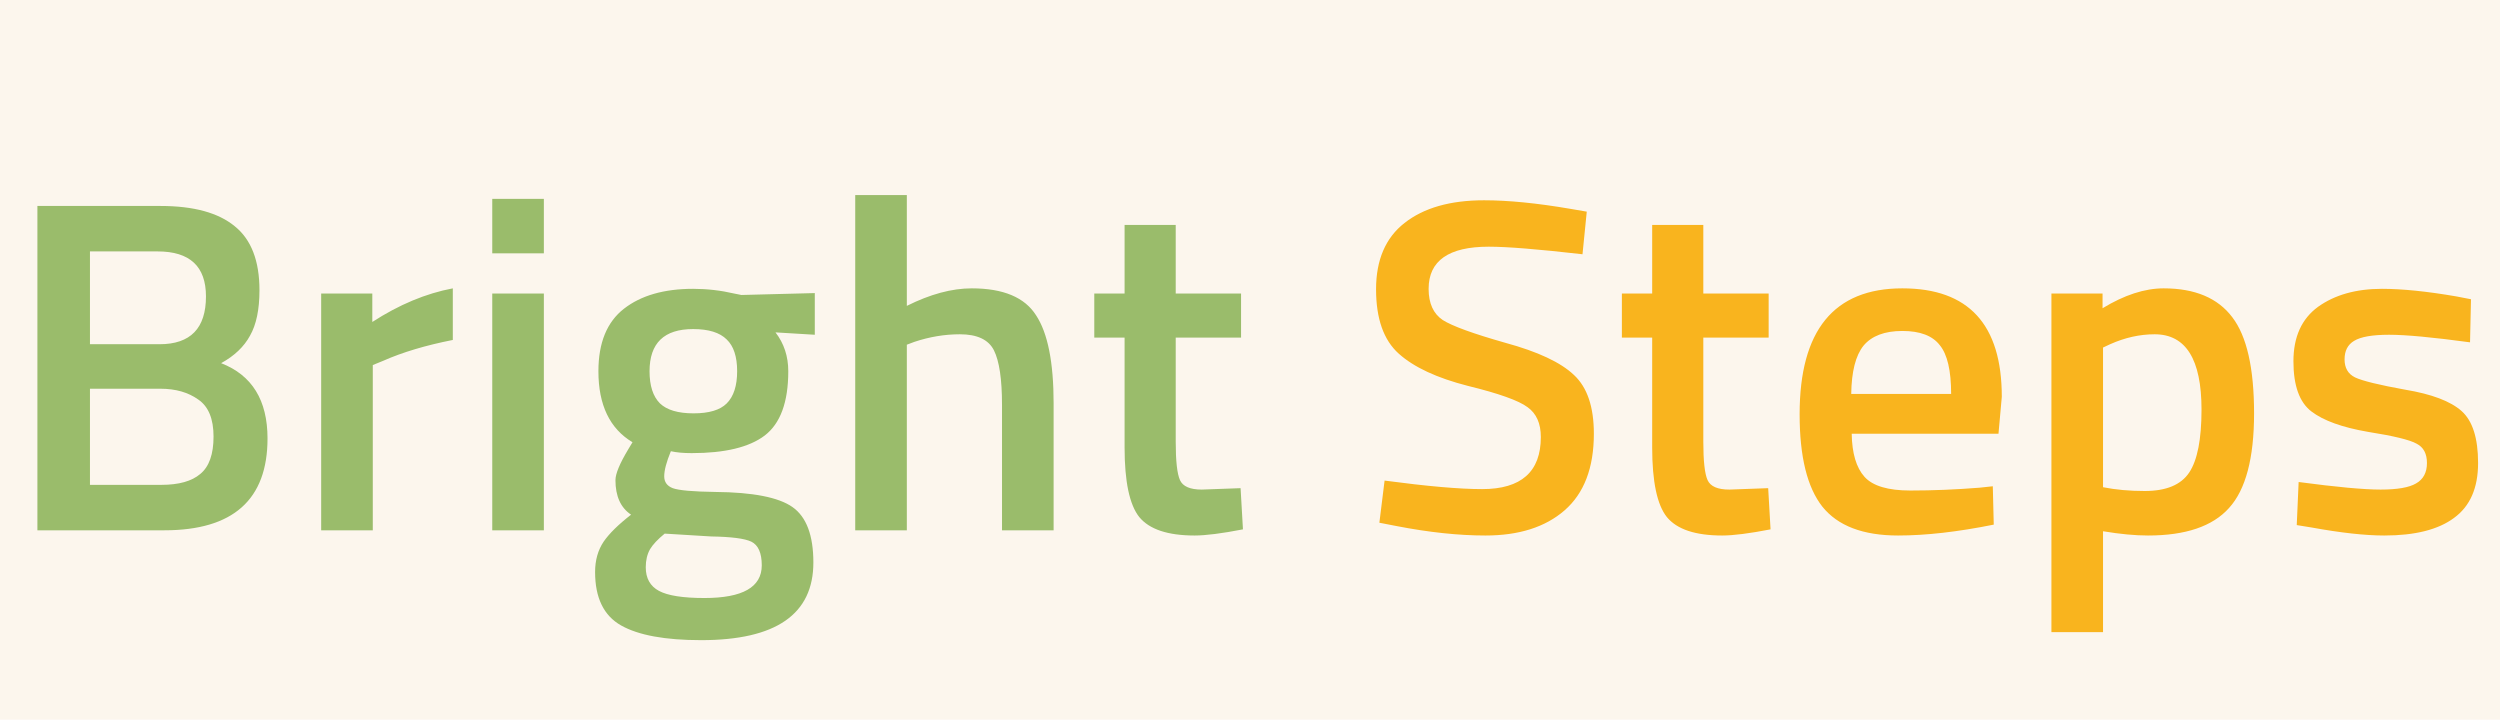 <svg width="132" height="38" viewBox="0 0 132 38" fill="none" xmlns="http://www.w3.org/2000/svg">
<rect width="132" height="38" fill="#FCF6ED"></rect>
<path d="M1.975 10.875H8.475C10.225 10.875 11.533 11.233 12.4 11.95C13.267 12.65 13.7 13.775 13.7 15.325C13.7 16.342 13.533 17.142 13.2 17.725C12.883 18.308 12.375 18.792 11.675 19.175C13.308 19.808 14.125 21.133 14.125 23.15C14.125 26.383 12.308 28 8.675 28H1.975V10.875ZM8.475 20.525H4.75V25.6H8.525C9.442 25.6 10.125 25.408 10.575 25.025C11.042 24.642 11.275 23.983 11.275 23.05C11.275 22.117 11.008 21.467 10.475 21.1C9.942 20.717 9.275 20.525 8.475 20.525ZM8.325 13.275H4.75V18.175H8.425C10.058 18.175 10.875 17.333 10.875 15.65C10.875 14.067 10.025 13.275 8.325 13.275ZM16.958 28V15.5H19.658V17C21.074 16.083 22.491 15.492 23.908 15.225V17.95C22.474 18.233 21.249 18.6 20.233 19.05L19.683 19.275V28H16.958ZM25.991 28V15.5H28.716V28H25.991ZM25.991 13.375V10.5H28.716V13.375H25.991ZM42.946 29.7C42.946 32.433 40.971 33.8 37.021 33.8C35.121 33.8 33.713 33.542 32.796 33.025C31.879 32.508 31.421 31.567 31.421 30.2C31.421 29.583 31.571 29.05 31.871 28.6C32.171 28.167 32.654 27.692 33.321 27.175C32.771 26.808 32.496 26.2 32.496 25.35C32.496 25.017 32.721 24.475 33.171 23.725L33.396 23.35C32.196 22.633 31.596 21.383 31.596 19.6C31.596 18.1 32.046 17 32.946 16.3C33.846 15.6 35.063 15.25 36.596 15.25C37.329 15.25 38.054 15.333 38.771 15.5L39.146 15.575L43.021 15.475V17.675L40.946 17.55C41.396 18.133 41.621 18.817 41.621 19.6C41.621 21.233 41.204 22.367 40.371 23C39.554 23.617 38.271 23.925 36.521 23.925C36.088 23.925 35.721 23.892 35.421 23.825C35.188 24.392 35.071 24.833 35.071 25.15C35.071 25.45 35.221 25.658 35.521 25.775C35.838 25.892 36.588 25.958 37.771 25.975C39.754 25.992 41.113 26.258 41.846 26.775C42.579 27.292 42.946 28.267 42.946 29.7ZM34.096 29.95C34.096 30.533 34.329 30.95 34.796 31.2C35.263 31.45 36.063 31.575 37.196 31.575C39.213 31.575 40.221 31 40.221 29.85C40.221 29.2 40.038 28.783 39.671 28.6C39.321 28.433 38.613 28.342 37.546 28.325L35.096 28.175C34.729 28.475 34.471 28.75 34.321 29C34.171 29.267 34.096 29.583 34.096 29.95ZM34.296 19.6C34.296 20.367 34.479 20.933 34.846 21.3C35.213 21.65 35.804 21.825 36.621 21.825C37.438 21.825 38.021 21.65 38.371 21.3C38.738 20.933 38.921 20.367 38.921 19.6C38.921 18.833 38.738 18.275 38.371 17.925C38.004 17.558 37.413 17.375 36.596 17.375C35.063 17.375 34.296 18.117 34.296 19.6ZM47.881 28H45.156V10.3H47.881V16.15C49.114 15.533 50.256 15.225 51.306 15.225C52.972 15.225 54.106 15.7 54.706 16.65C55.322 17.583 55.631 19.133 55.631 21.3V28H52.906V21.375C52.906 20.025 52.764 19.067 52.481 18.5C52.197 17.933 51.597 17.65 50.681 17.65C49.881 17.65 49.081 17.783 48.281 18.05L47.881 18.2V28ZM65.528 17.825H62.078V23.325C62.078 24.342 62.153 25.017 62.303 25.35C62.453 25.683 62.837 25.85 63.453 25.85L65.503 25.775L65.628 27.95C64.512 28.167 63.662 28.275 63.078 28.275C61.662 28.275 60.687 27.95 60.153 27.3C59.637 26.65 59.378 25.425 59.378 23.625V17.825H57.778V15.5H59.378V11.875H62.078V15.5H65.528V17.825Z" fill="#9ABC6B"></path>
<path d="M78.606 13.025C76.49 13.025 75.431 13.767 75.431 15.25C75.431 16.017 75.681 16.567 76.181 16.9C76.681 17.217 77.781 17.617 79.481 18.1C81.198 18.567 82.406 19.133 83.106 19.8C83.806 20.45 84.156 21.483 84.156 22.9C84.156 24.7 83.64 26.05 82.606 26.95C81.59 27.833 80.198 28.275 78.431 28.275C77.015 28.275 75.448 28.108 73.731 27.775L72.831 27.6L73.106 25.375C75.356 25.675 77.073 25.825 78.256 25.825C80.323 25.825 81.356 24.908 81.356 23.075C81.356 22.358 81.123 21.833 80.656 21.5C80.19 21.15 79.14 20.775 77.506 20.375C75.873 19.958 74.656 19.392 73.856 18.675C73.056 17.958 72.656 16.825 72.656 15.275C72.656 13.725 73.156 12.558 74.156 11.775C75.173 10.975 76.573 10.575 78.356 10.575C79.64 10.575 81.156 10.725 82.906 11.025L83.781 11.175L83.556 13.425C81.223 13.158 79.573 13.025 78.606 13.025ZM93.385 17.825H89.935V23.325C89.935 24.342 90.01 25.017 90.16 25.35C90.31 25.683 90.693 25.85 91.31 25.85L93.36 25.775L93.485 27.95C92.368 28.167 91.518 28.275 90.935 28.275C89.518 28.275 88.543 27.95 88.01 27.3C87.493 26.65 87.235 25.425 87.235 23.625V17.825H85.635V15.5H87.235V11.875H89.935V15.5H93.385V17.825ZM104.52 25.75L105.22 25.675L105.27 27.7C103.37 28.083 101.686 28.275 100.22 28.275C98.37 28.275 97.036 27.767 96.22 26.75C95.42 25.733 95.02 24.108 95.02 21.875C95.02 17.442 96.828 15.225 100.445 15.225C103.945 15.225 105.695 17.133 105.695 20.95L105.52 22.9H97.77C97.786 23.933 98.011 24.692 98.445 25.175C98.878 25.658 99.686 25.9 100.87 25.9C102.053 25.9 103.27 25.85 104.52 25.75ZM103.02 20.8C103.02 19.567 102.82 18.708 102.42 18.225C102.036 17.725 101.378 17.475 100.445 17.475C99.511 17.475 98.828 17.733 98.395 18.25C97.978 18.767 97.761 19.617 97.745 20.8H103.02ZM108.315 33.375V15.5H111.015V16.275C112.165 15.575 113.24 15.225 114.24 15.225C115.89 15.225 117.098 15.733 117.865 16.75C118.632 17.75 119.015 19.442 119.015 21.825C119.015 24.192 118.573 25.858 117.69 26.825C116.823 27.792 115.398 28.275 113.415 28.275C112.732 28.275 111.94 28.2 111.04 28.05V33.375H108.315ZM113.765 17.65C112.982 17.65 112.198 17.825 111.415 18.175L111.04 18.35V25.725C111.707 25.858 112.44 25.925 113.24 25.925C114.373 25.925 115.157 25.6 115.59 24.95C116.023 24.3 116.24 23.192 116.24 21.625C116.24 18.975 115.415 17.65 113.765 17.65ZM130.418 18.075C128.451 17.808 127.026 17.675 126.143 17.675C125.259 17.675 124.643 17.783 124.293 18C123.959 18.2 123.793 18.525 123.793 18.975C123.793 19.425 123.976 19.742 124.343 19.925C124.726 20.108 125.609 20.325 126.993 20.575C128.393 20.808 129.384 21.183 129.968 21.7C130.551 22.217 130.843 23.133 130.843 24.45C130.843 25.767 130.418 26.733 129.568 27.35C128.734 27.967 127.509 28.275 125.893 28.275C124.876 28.275 123.593 28.133 122.043 27.85L121.268 27.725L121.368 25.45C123.368 25.717 124.809 25.85 125.693 25.85C126.576 25.85 127.201 25.742 127.568 25.525C127.951 25.308 128.143 24.95 128.143 24.45C128.143 23.95 127.959 23.608 127.593 23.425C127.243 23.225 126.384 23.017 125.018 22.8C123.668 22.567 122.676 22.208 122.043 21.725C121.409 21.242 121.093 20.358 121.093 19.075C121.093 17.792 121.526 16.833 122.393 16.2C123.276 15.567 124.401 15.25 125.768 15.25C126.834 15.25 128.143 15.383 129.693 15.65L130.468 15.8L130.418 18.075Z" fill="#F9B41E"></path>
</svg>
